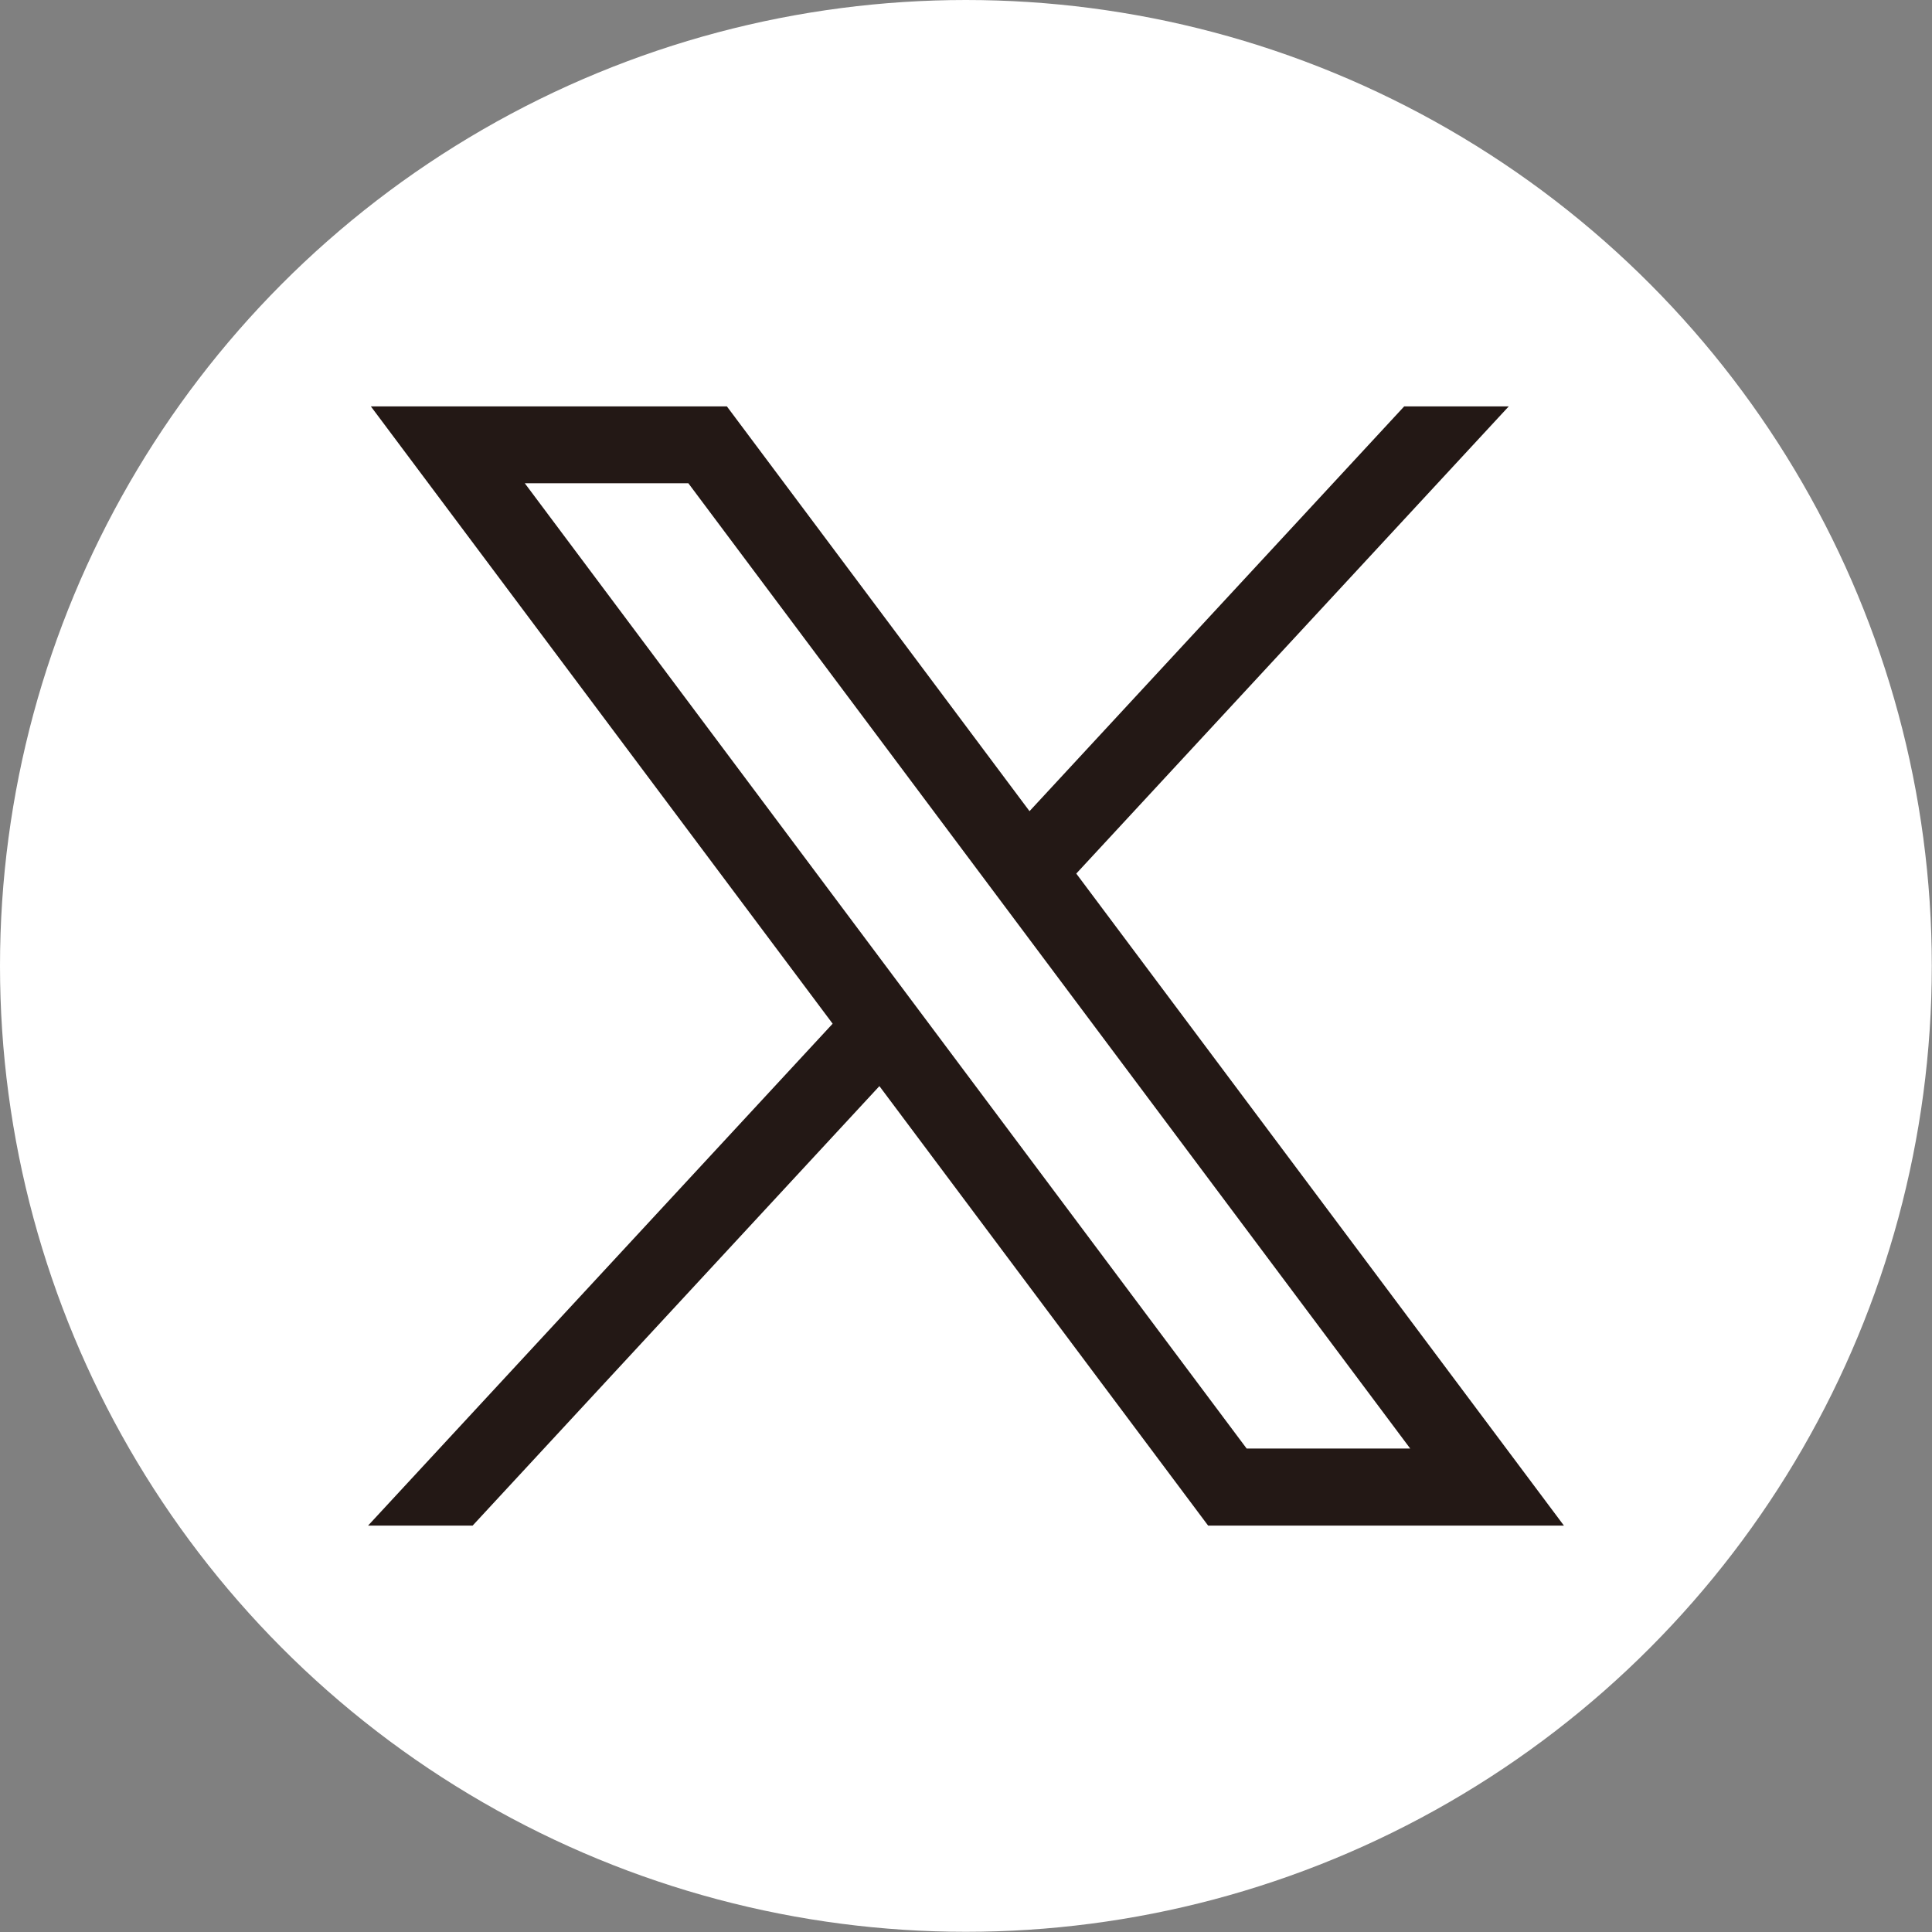 <?xml version="1.0" encoding="UTF-8"?>
<svg id="svg5" xmlns="http://www.w3.org/2000/svg" xmlns:svg="http://www.w3.org/2000/svg" version="1.1" viewBox="0 0 962.7 962.7">
  <rect x="0" y="0" width="962.7" height="962.7" fill="#808080" stroke="none"/>
  <defs>
    <style>
      .cls-1 {
        fill: #231815;
      }

      .cls-1, .cls-2 {
        stroke-width: 0px;
      }

      .cls-2 {
        fill: #fff;
      }
    </style>
  </defs>
  <circle class="cls-2" cx="481.3" cy="481.3" r="481.3"/>
  <g id="layer1">
    <path id="path1009" class="cls-1" d="M184.8,202.5l230.1,307.6-231.5,250.1h52.1l202.7-219,163.8,219h177.3l-243-324.9,215.5-232.8h-52.1l-186.7,201.7-150.8-201.7h-177.3ZM261.5,240.8h81.5l359.7,481h-81.5L261.5,240.8Z"/>
  </g>
</svg>